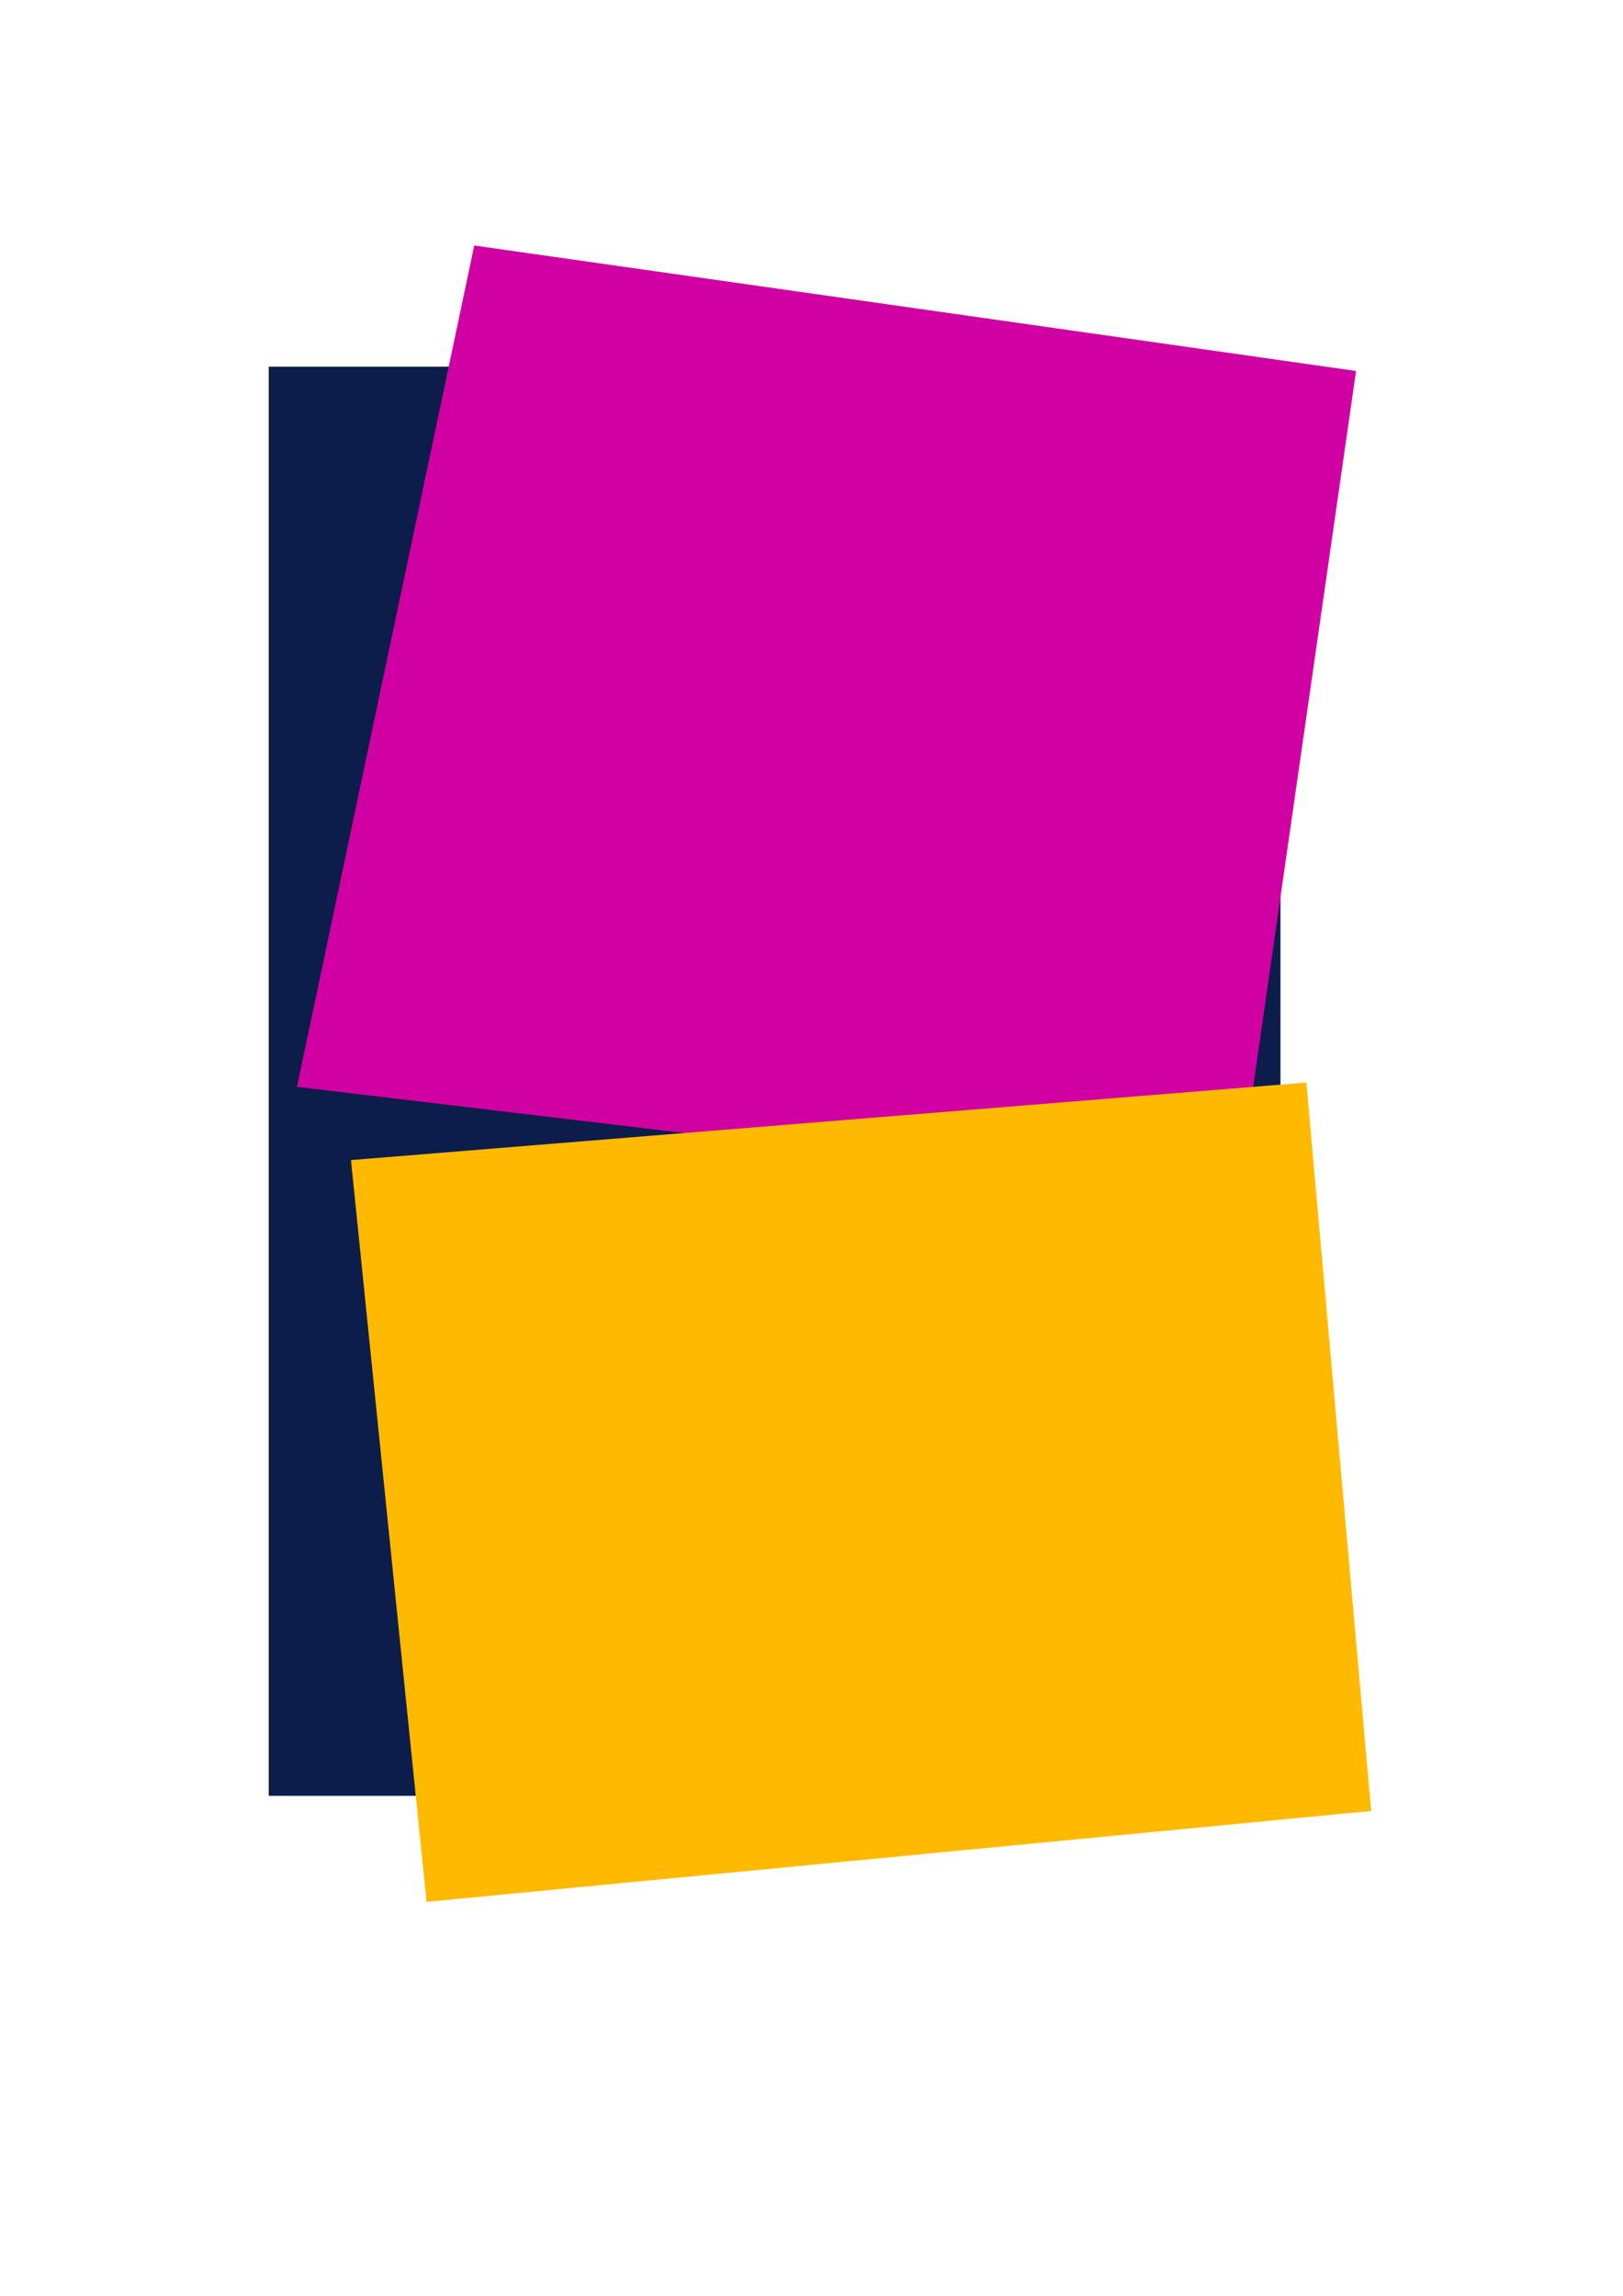 <?xml version="1.0" encoding="utf-8"?>
<!-- Created by UniConvertor 2.0rc4 (https://sk1project.net/) -->
<svg xmlns="http://www.w3.org/2000/svg" height="841.89pt" viewBox="0 0 595.276 841.89" width="595.276pt" version="1.1" xmlns:xlink="http://www.w3.org/1999/xlink" id="a5cefb5e-f60b-11ea-8a65-dcc15c148e23">

<g>
	<g>
		<path style="fill:#0c1d4b;" d="M 98.558,134.457 L 469.646,134.457 469.646,658.545 98.558,658.545 98.558,134.457 Z" />
		<path style="fill:#d100a3;" d="M 173.942,90.033 L 497.366,136.041 453.734,439.665 108.926,398.553 173.942,90.033 Z" />
		<path style="fill:#ffba00;" d="M 128.726,425.409 L 479.15,396.969 502.91,664.089 156.446,697.425 128.726,425.409 Z" />
	</g>
</g>
<g>
</g>
<g>
</g>
<g>
</g>
</svg>